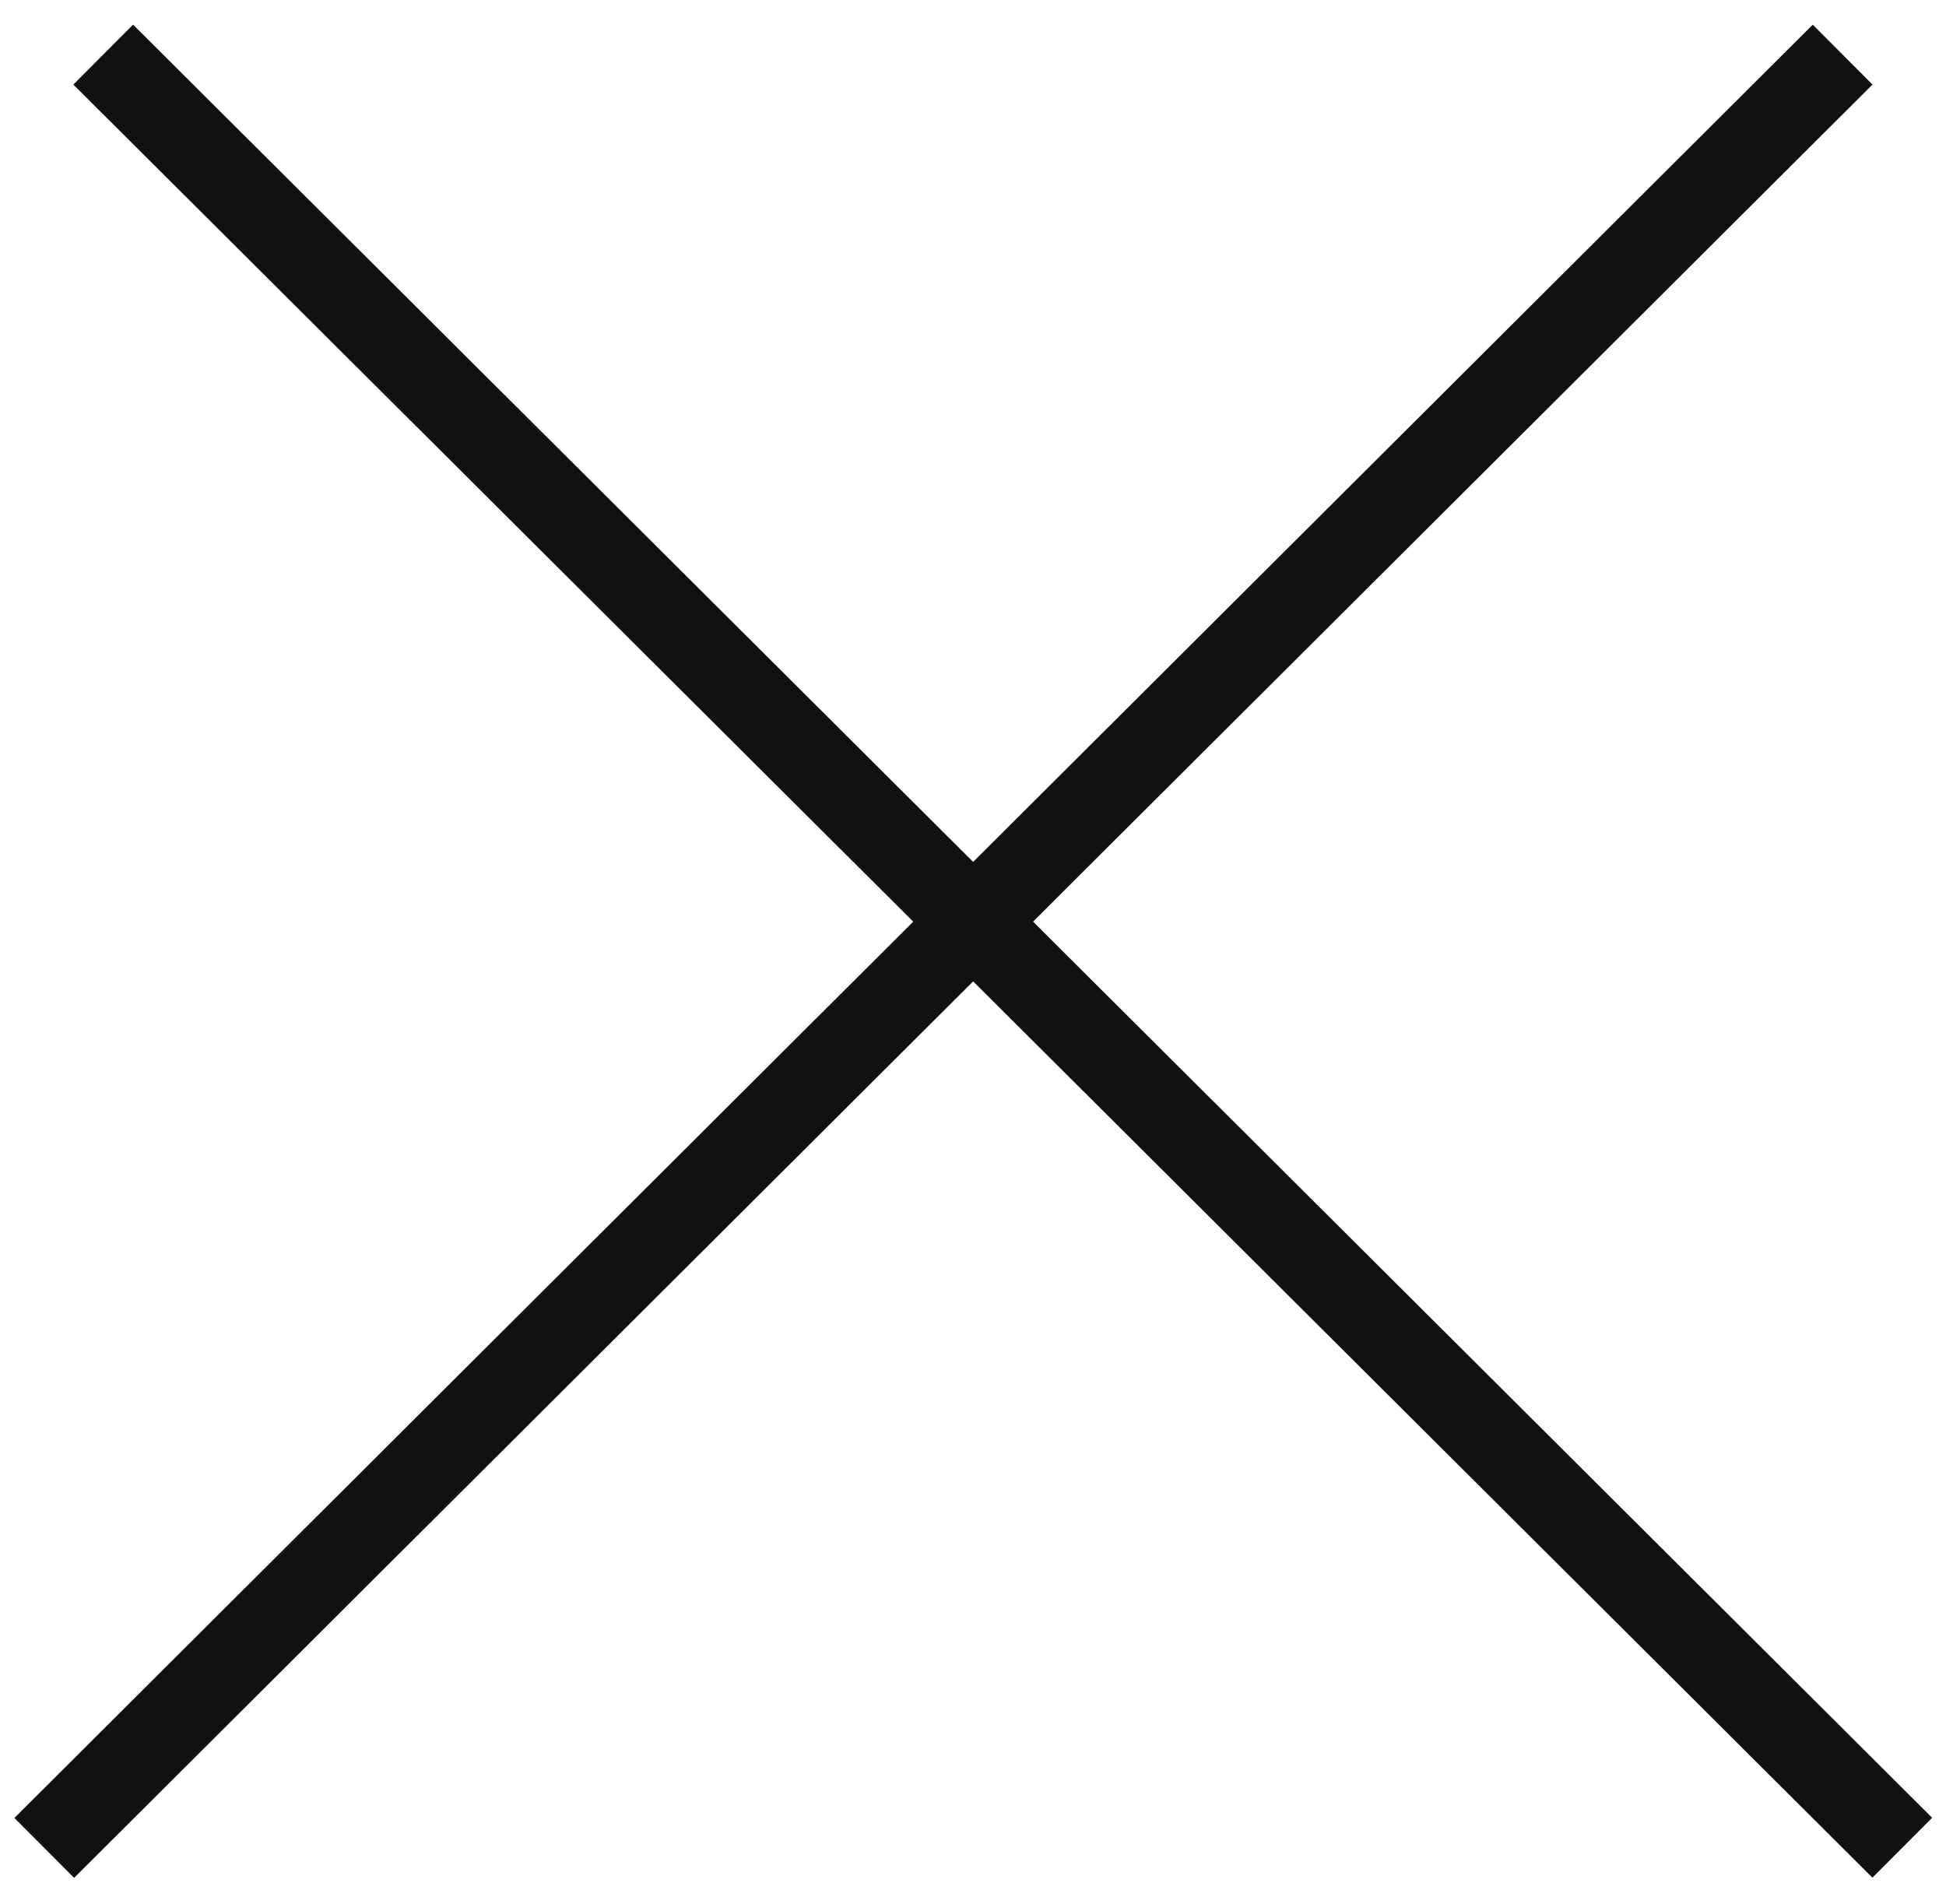 <svg width="46" height="45" viewBox="0 0 46 45" fill="none" xmlns="http://www.w3.org/2000/svg">
<line x1="2.44" y1="1.291" x2="44.967" y2="43.676" stroke="#111111" stroke-width="2"/>
<line y1="-1" x2="60.042" y2="-1" transform="matrix(-0.708 0.706 0.706 0.708 44.262 1.999)" stroke="#111111" stroke-width="2"/>
</svg>
